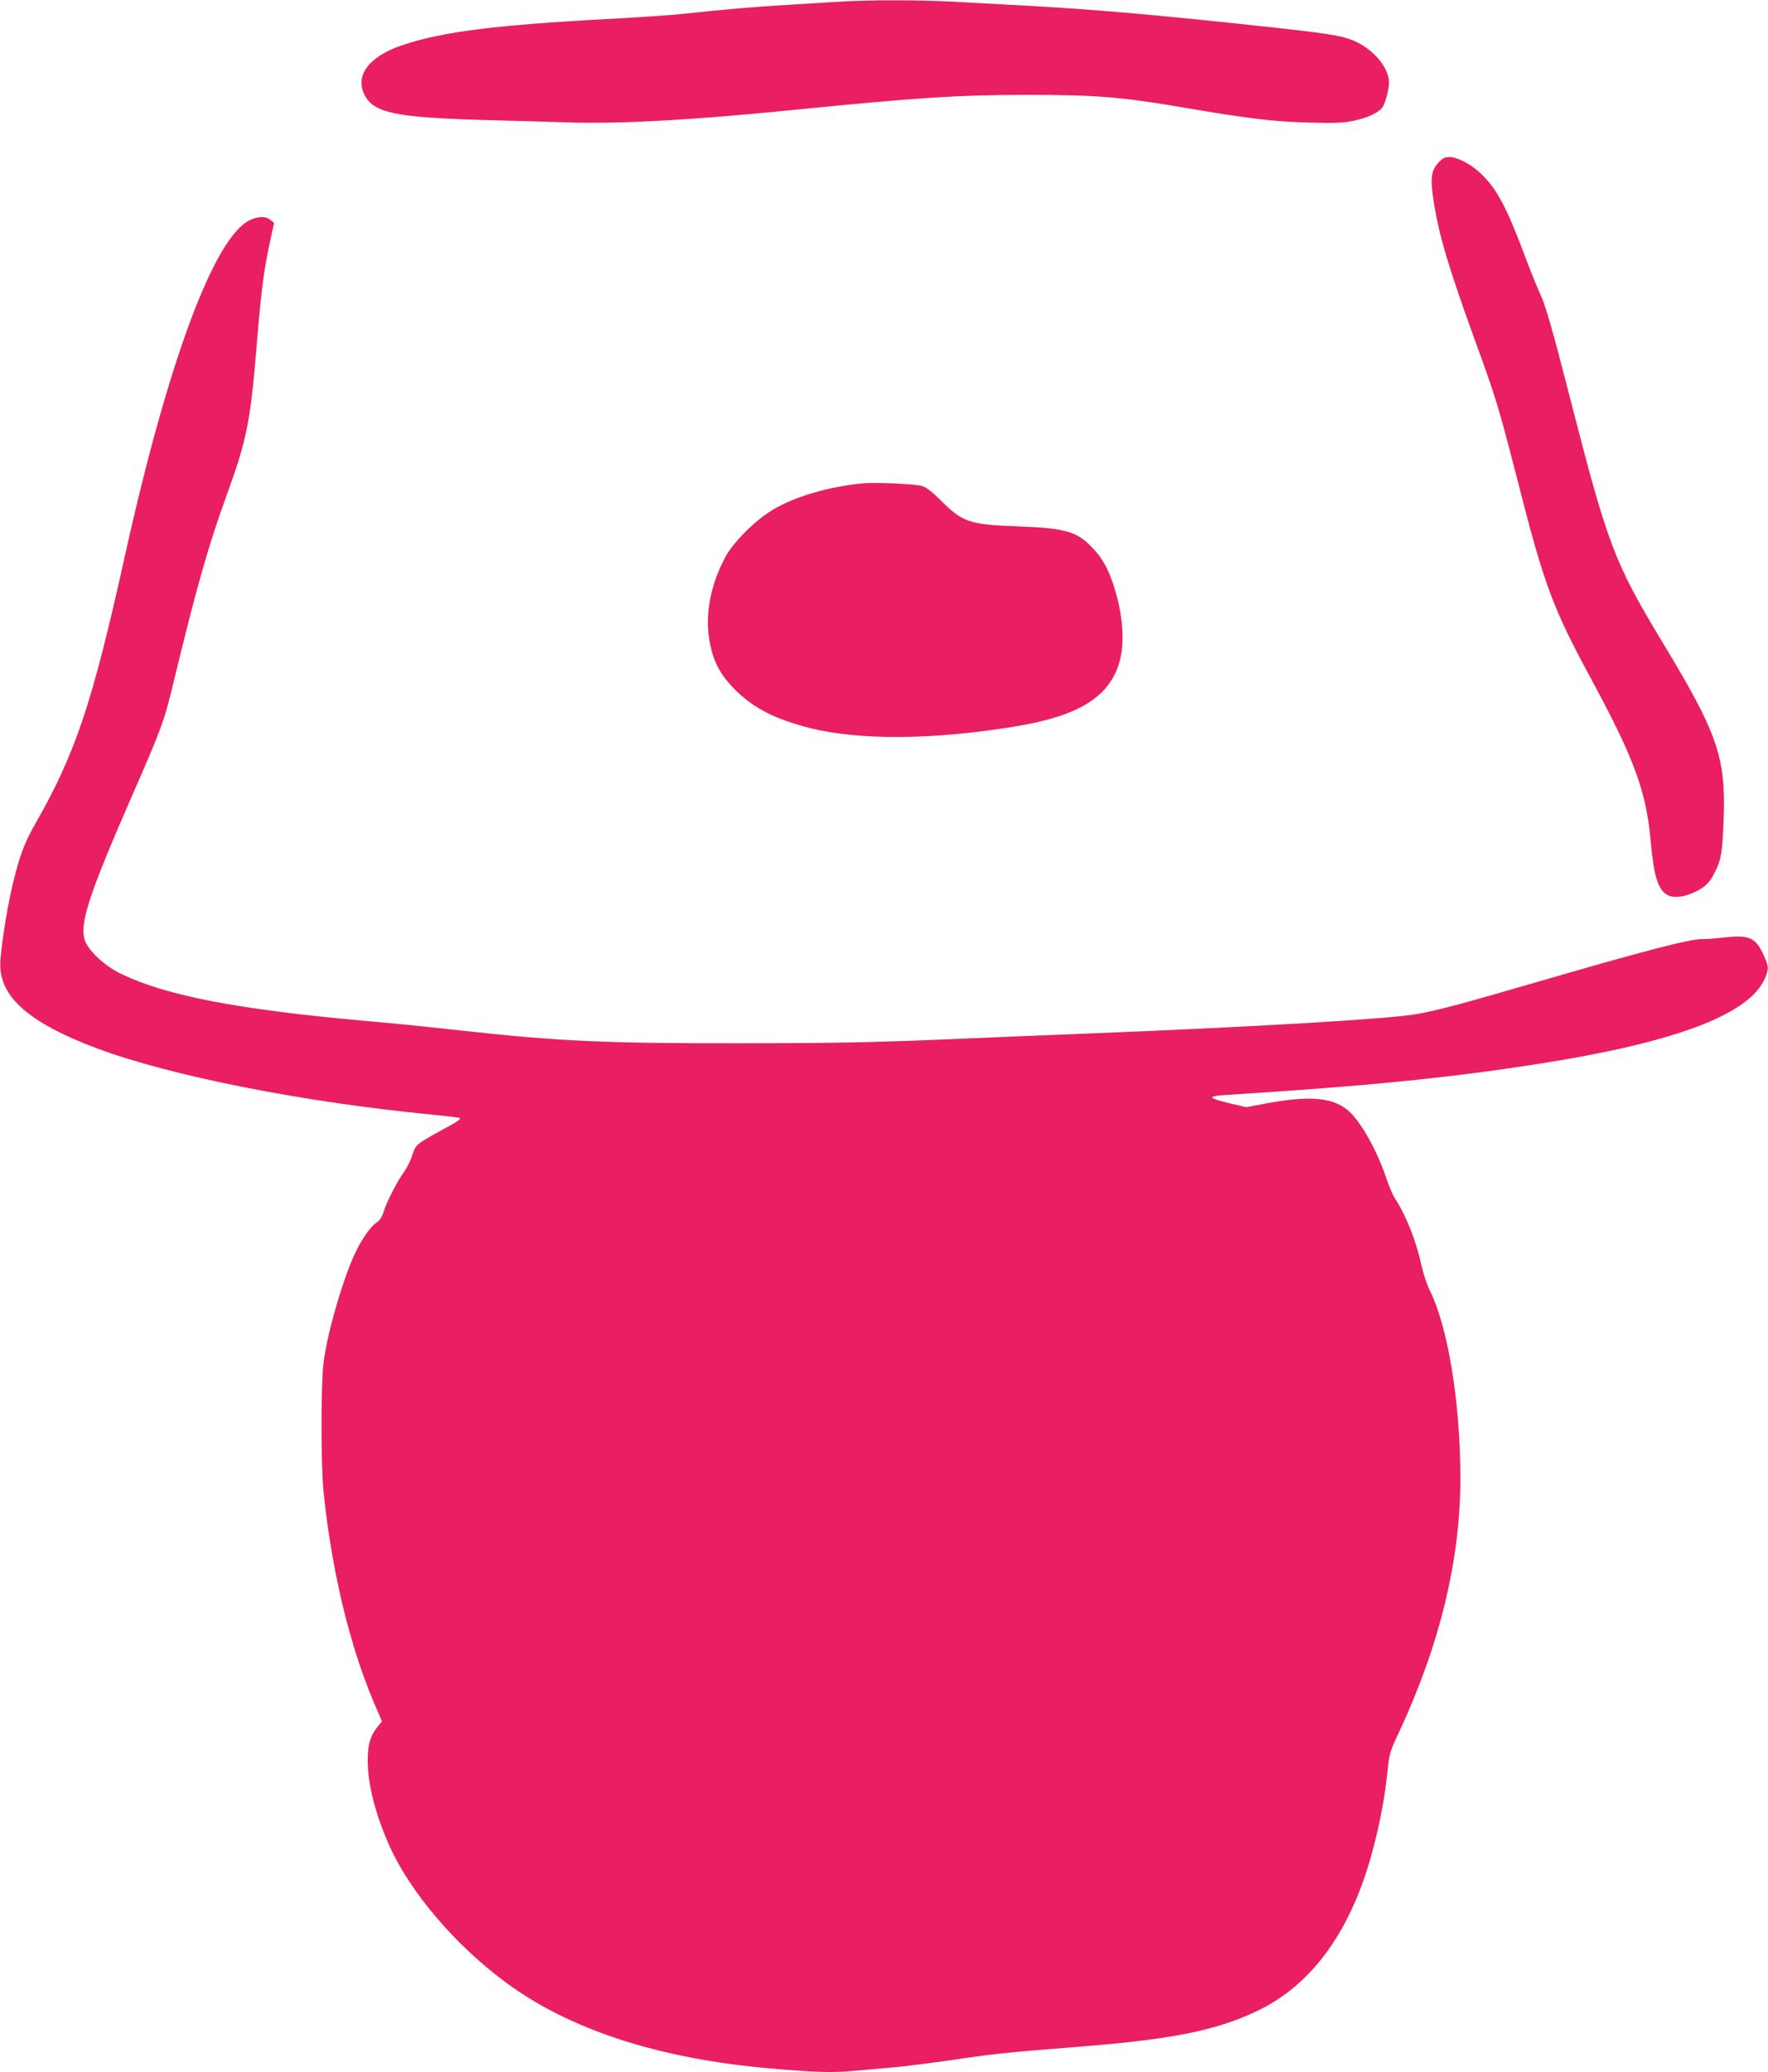 <?xml version="1.0" standalone="no"?>
<!DOCTYPE svg PUBLIC "-//W3C//DTD SVG 20010904//EN"
 "http://www.w3.org/TR/2001/REC-SVG-20010904/DTD/svg10.dtd">
<svg version="1.0" xmlns="http://www.w3.org/2000/svg"
 width="1092pt" height="1280pt" viewBox="0 0 1092 1280"
 preserveAspectRatio="xMidYMid meet">
<g transform="translate(0,1280) scale(0.1,-0.1)"
fill="#e91e63" stroke="none">
<path d="M5175 12789 c-66 -4 -205 -13 -310 -19 -192 -11 -401 -29 -640 -55
-71 -8 -263 -21 -425 -30 -730 -38 -1065 -80 -1312 -163 -207 -69 -297 -186
-237 -307 56 -112 190 -140 729 -156 195 -5 447 -12 560 -16 306 -8 755 17
1350 77 771 77 1028 94 1455 94 421 0 579 -13 940 -74 415 -71 575 -91 791
-97 165 -5 215 -3 285 11 90 19 161 53 181 89 18 32 37 107 37 147 1 83 -83
191 -191 246 -77 39 -150 53 -478 89 -706 78 -1146 117 -1574 140 -149 8 -354
19 -456 25 -209 11 -526 11 -705 -1z"/>
<path d="M8884 11795 c-45 -48 -51 -98 -29 -238 32 -209 91 -407 260 -873 124
-339 145 -410 260 -859 162 -635 215 -779 448 -1210 269 -497 344 -699 372
-1005 19 -215 43 -297 97 -334 35 -25 105 -20 173 13 70 33 94 57 129 128 37
72 45 123 52 323 14 382 -36 528 -376 1090 -301 499 -340 603 -576 1525 -105
409 -150 566 -180 627 -13 26 -56 132 -95 235 -117 312 -176 421 -278 516 -59
55 -141 97 -190 97 -26 0 -42 -8 -67 -35z"/>
<path d="M1545 11441 c-221 -103 -506 -868 -775 -2081 -200 -904 -303 -1211
-550 -1645 -50 -88 -78 -151 -104 -236 -50 -166 -93 -395 -113 -602 -21 -222
158 -388 597 -553 458 -171 1280 -333 2072 -409 89 -9 164 -18 167 -21 8 -8
-10 -20 -119 -79 -150 -83 -153 -85 -174 -152 -10 -32 -34 -79 -52 -104 -41
-56 -108 -187 -126 -248 -9 -30 -23 -51 -45 -65 -39 -26 -100 -117 -141 -211
-78 -181 -162 -479 -184 -654 -16 -127 -16 -632 0 -791 49 -485 160 -948 310
-1303 l51 -119 -34 -43 c-45 -60 -59 -126 -52 -249 9 -138 55 -305 133 -479
130 -288 408 -613 718 -842 397 -293 942 -470 1629 -531 281 -24 388 -28 524
-15 70 6 182 16 248 22 66 6 208 24 315 39 310 46 347 50 850 90 549 44 818
98 1067 215 352 165 597 509 728 1021 42 163 69 311 85 464 11 108 15 123 72
243 252 540 378 1064 378 1567 0 465 -77 937 -189 1159 -17 33 -40 104 -52
158 -33 150 -93 303 -164 412 -13 20 -35 72 -50 116 -53 161 -144 330 -220
408 -97 100 -246 115 -548 57 l-99 -19 -99 23 c-137 33 -146 45 -37 52 860 54
1370 104 1923 190 858 133 1319 306 1416 531 24 56 24 70 -2 130 -52 121 -91
141 -252 122 -56 -6 -117 -11 -136 -10 -73 2 -362 -74 -1036 -270 -442 -129
-592 -169 -725 -193 -168 -30 -1014 -80 -2055 -121 -209 -8 -614 -25 -900 -37
-412 -17 -668 -22 -1230 -22 -824 -1 -1120 12 -1720 79 -275 30 -386 41 -600
60 -787 71 -1222 156 -1500 291 -101 49 -205 147 -223 212 -30 100 31 285 285
867 193 441 206 477 263 713 147 607 217 852 333 1172 120 329 144 446 182
913 28 343 45 471 82 641 l26 119 -22 18 c-29 24 -75 24 -126 0z"/>
<path d="M5325 9814 c-210 -21 -414 -81 -547 -160 -114 -67 -251 -204 -302
-302 -89 -171 -122 -351 -94 -509 22 -127 66 -211 158 -303 113 -113 247 -182
459 -236 304 -77 754 -75 1260 7 393 63 585 177 652 388 33 102 29 252 -9 403
-38 146 -78 231 -144 303 -103 113 -170 133 -481 144 -288 11 -333 26 -465
159 -53 53 -90 82 -117 90 -40 13 -295 24 -370 16z"/>
</g>
</svg>
